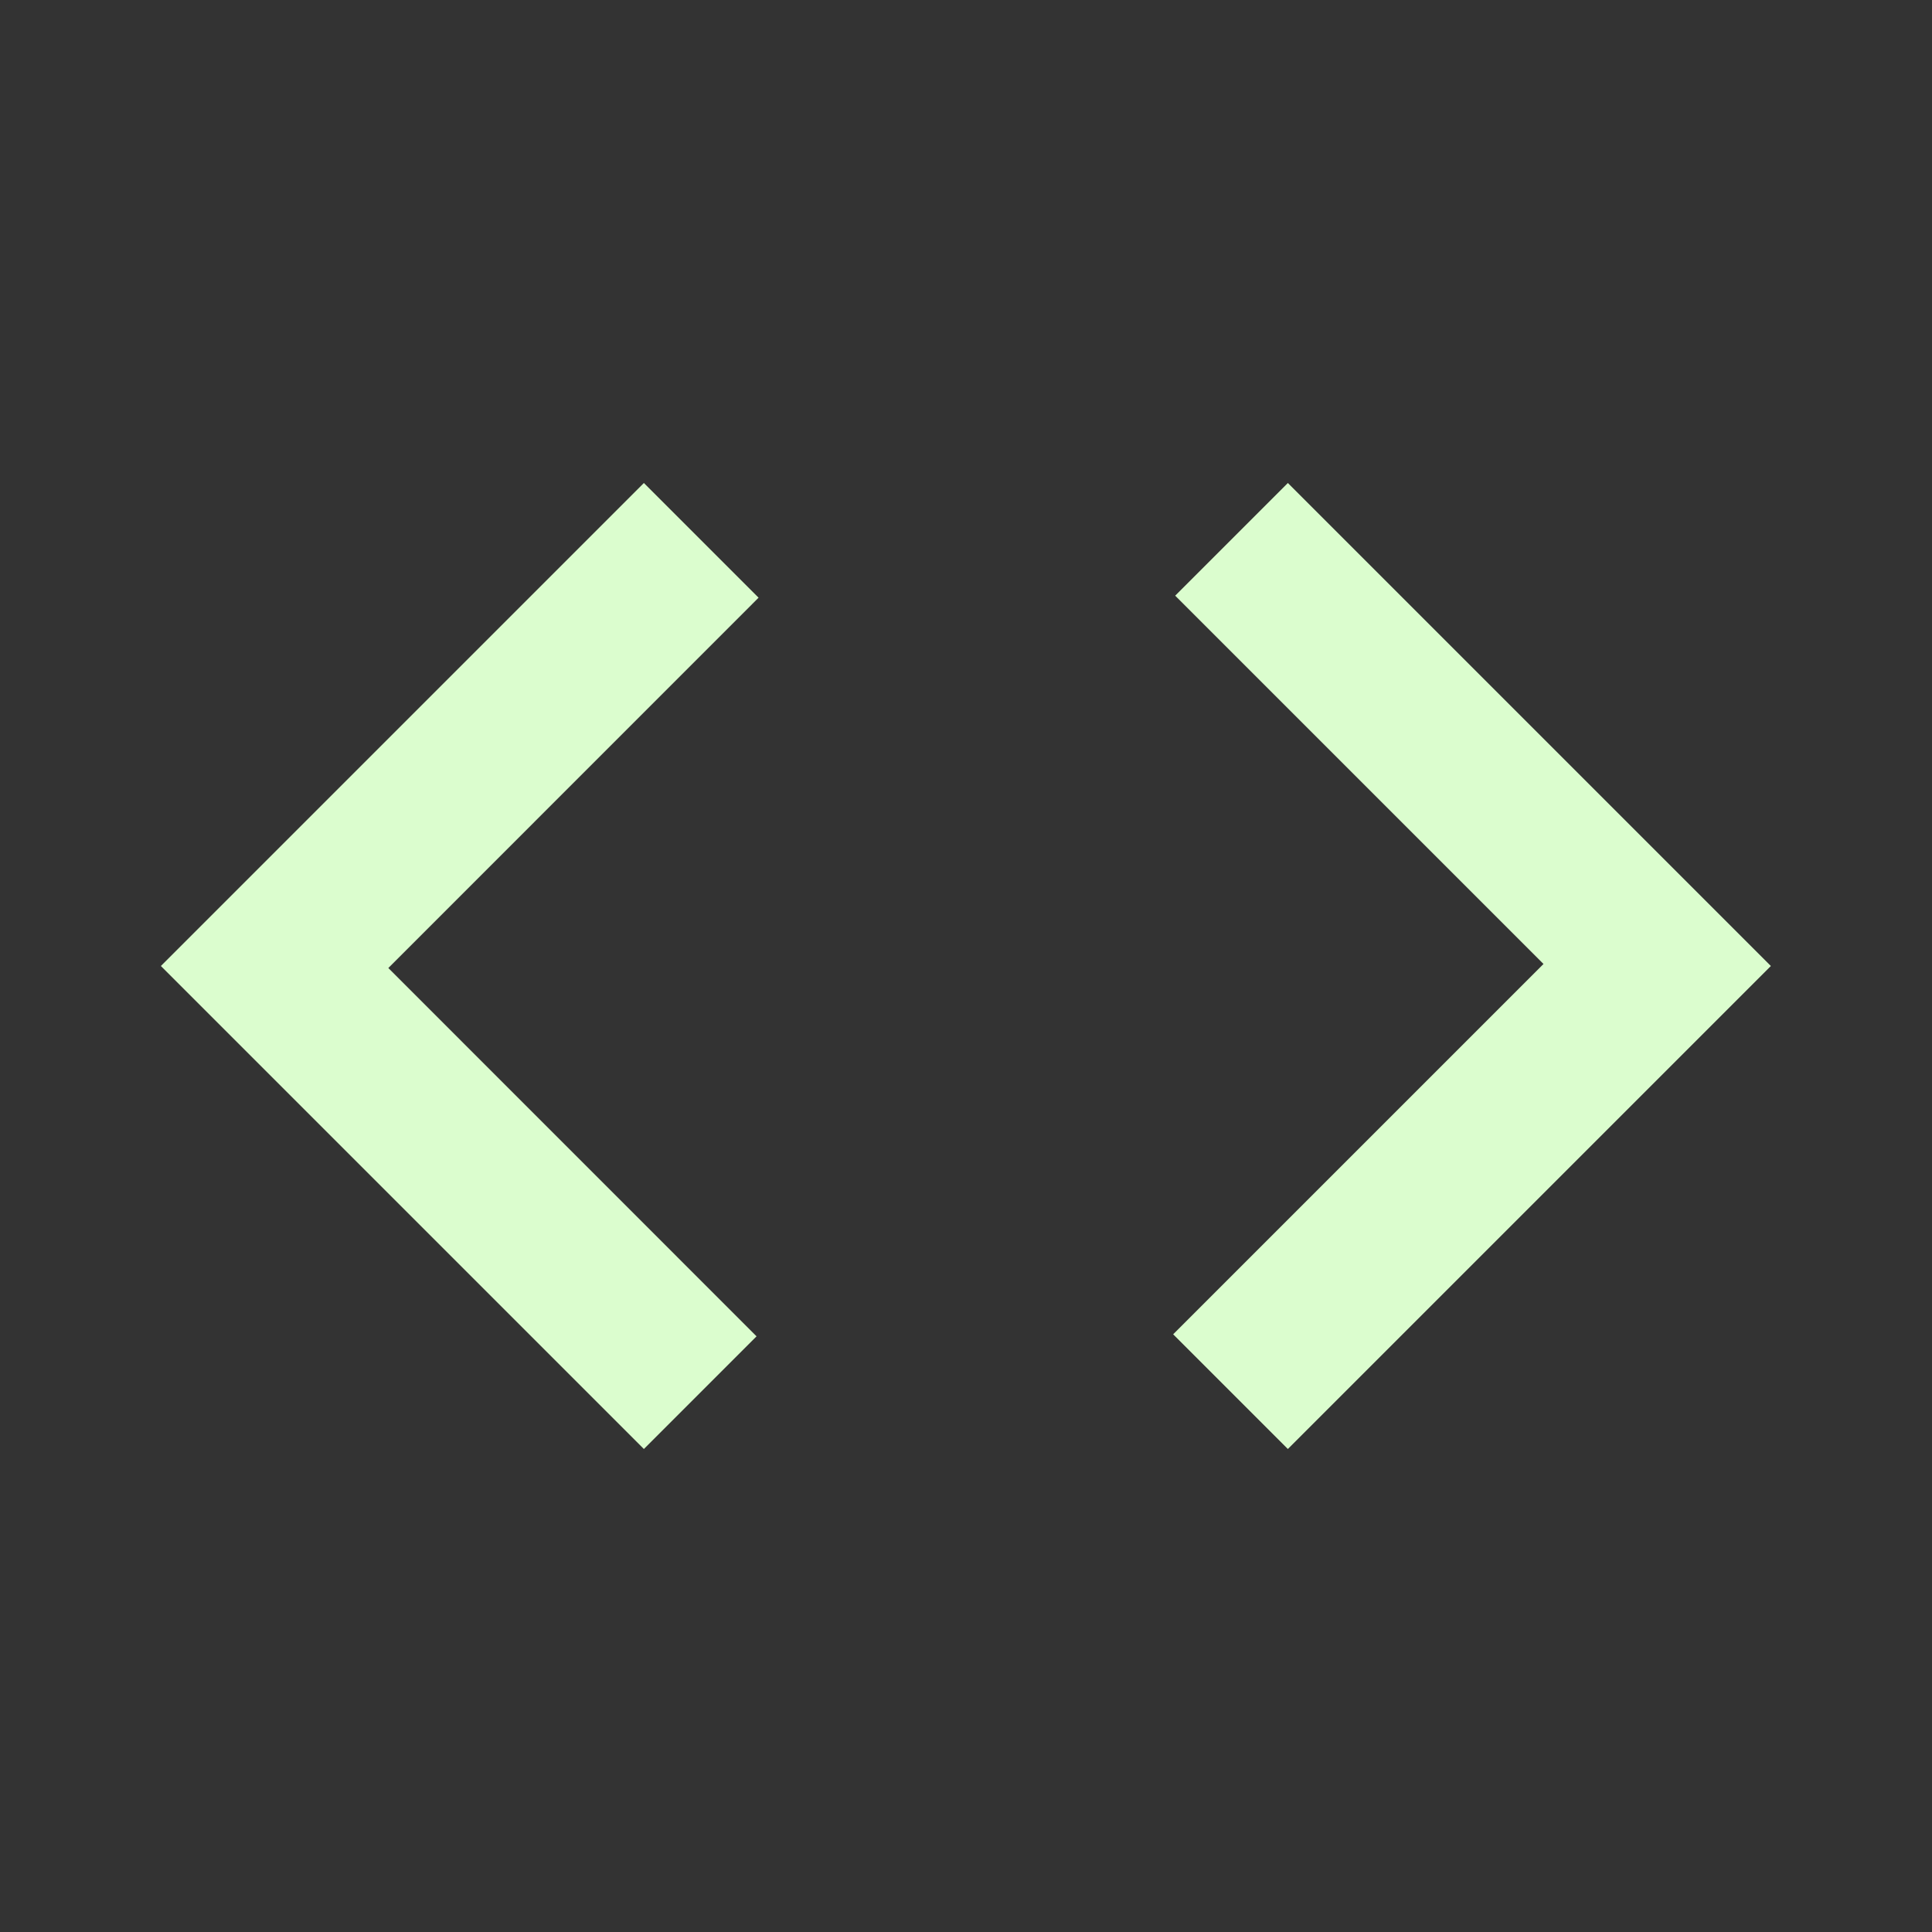 <svg width="22" height="22" viewBox="0 0 22 22" fill="none" xmlns="http://www.w3.org/2000/svg">
<rect x="0" y="0" width="22" height="22" fill="#333333" stroke="none"/>
<path d="M7.332 16.5L1.832 11L7.332 5.5L8.638 6.806L4.422 11.023L8.615 15.217L7.332 16.5ZM14.665 16.5L13.359 15.194L17.576 10.977L13.382 6.783L14.665 5.5L20.165 11L14.665 16.5Z" fill="#DBFDCE"/>
</svg>
